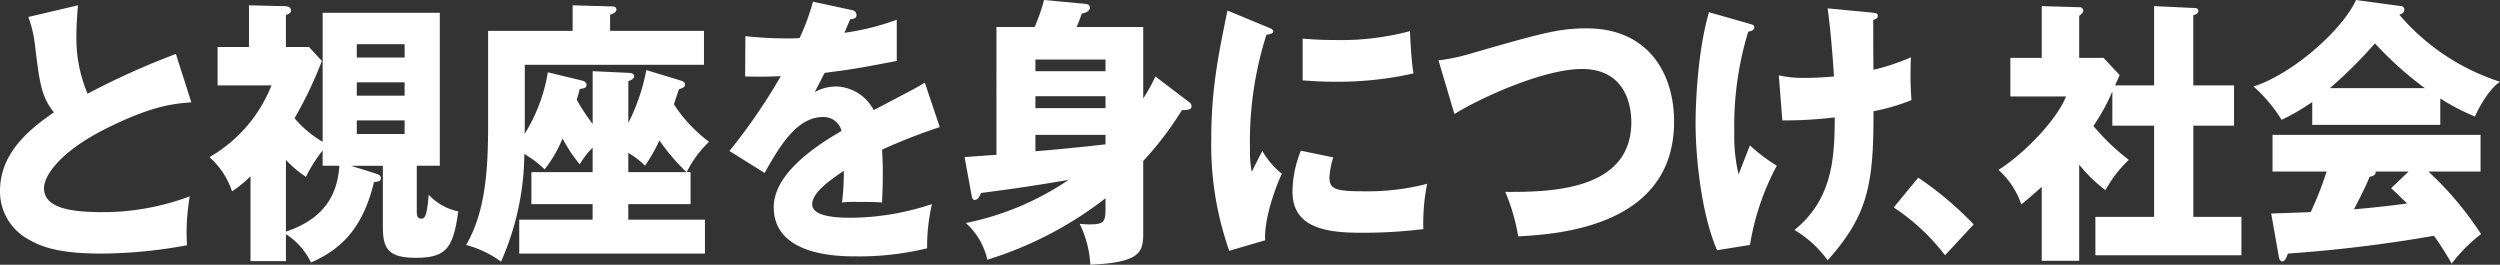 <svg xmlns="http://www.w3.org/2000/svg" width="332.688" height="35.227" viewBox="0 0 332.688 35.227">
  <rect x="0" y="0" width="332.688" height="35.227" fill="#333333" stroke="none"/>
  <g id="_6" data-name="6" transform="translate(-22.089 -354.444)">
    <path id="パス_981" data-name="パス 981" d="M464.442,437.71c-2.392.185-5.22.444-11.315,3.478-5.927,2.96-8.285,6.143-8.285,7.956,0,2.664,3.6,3.182,7.88,3.182a32.923,32.923,0,0,0,11.518-2.109,27.509,27.509,0,0,0-.371,6.512,64.093,64.093,0,0,1-11.382,1.11c-5.86,0-8.149-.962-9.834-1.961a7.231,7.231,0,0,1-3.67-6.364c0-5.033,3.839-8.178,7.173-10.472-1.685-2.072-1.92-4.033-2.492-8.732a16.435,16.435,0,0,0-.909-3.96l6.6-1.554c-.135,1.887-.2,2.7-.2,3.885a18.934,18.934,0,0,0,1.481,7.882,101.547,101.547,0,0,1,11.753-5.291Z" transform="translate(-416.894 -69.649)" fill="#fff"/>
    <path id="パス_982" data-name="パス 982" d="M488.854,447.146c.538.185.808.259.808.666s-.336.444-.909.518c-1.381,5.661-3.94,8.769-8.385,10.693a9.294,9.294,0,0,0-3.334-3.774v3.59h-4.715V447.553a15.957,15.957,0,0,1-2.458,2,10.583,10.583,0,0,0-3-4.551,19.105,19.105,0,0,0,8.251-9.547h-7.173v-5.106h4.176V424.8l4.58.111c.437,0,1.01.037,1.01.592,0,.3-.168.37-.673.592v4.256H480.1l1.717,1.85a52.458,52.458,0,0,1-3.637,7.622,14.393,14.393,0,0,0,3.739,3.145V425.8h15.591v20.352h-3.064v6.068c0,.518.067.962.572.962.4,0,.775,0,1.011-3.182a7.282,7.282,0,0,0,3.94,2.22c-.673,4.81-1.515,6.179-5.658,6.179-3.771,0-4.378-1.332-4.378-4.144v-8.1h-4.243Zm-11.82,7.77c4.31-1.443,6.836-4.144,7.105-8.769h-2.222v-2.036a20.022,20.022,0,0,0-2.223,3.516,14.333,14.333,0,0,1-2.66-2.257Zm15.794-23.163v-1.777h-6.365v1.777Zm-6.365,3.293v1.776h6.365v-1.776Zm0,5.069v1.813h6.365v-1.813Z" transform="translate(-416.894 -69.649)" fill="#fff"/>
    <path id="パス_983" data-name="パス 983" d="M530.373,447h.506v4.255h-8.286v2.072h10.2v4.514H508.08v-4.514h9.765v-2.072H509.7V447h8.149v-3.257a10.4,10.4,0,0,0-1.717,2.221,20.39,20.39,0,0,1-2.29-3.442,16.445,16.445,0,0,1-2.391,4.108,12.938,12.938,0,0,0-2.694-2.035,35.928,35.928,0,0,1-3.1,14.319,13.785,13.785,0,0,0-4.648-2.22c2.661-4.551,2.93-10.323,2.93-16.133V428.2h11.248v-3.4l5.22.148c.135,0,.606,0,.606.407s-.539.592-.841.7V428.2h12.493v4.515H508.82v7.807c0,.407,0,1.073-.033,1.406a22.245,22.245,0,0,0,3.1-8.214l4.446,1.073c.269.074.707.185.707.592s-.336.481-.909.555c-.068.3-.269,1-.4,1.443a28.987,28.987,0,0,0,2.121,3.219v-7.03l4.783.222c.134,0,.741.037.741.444,0,.333-.337.481-.776.666v5.55a26.093,26.093,0,0,0,2.392-7.03l4.513,1.369c.437.148.639.222.639.555s-.269.444-.808.629c-.1.259-.538,1.591-.673,2a19.209,19.209,0,0,0,4.681,4.995A13.906,13.906,0,0,0,530.373,447Zm-3.637-4.219a21.67,21.67,0,0,1-1.92,3.368,9.881,9.881,0,0,0-2.223-1.7V447h7.746A27.333,27.333,0,0,1,526.736,442.779Z" transform="translate(-416.894 -69.649)" fill="#fff"/>
    <path id="パス_984" data-name="パス 984" d="M552.293,425.425a.7.7,0,0,1,.673.666c0,.518-.606.555-.841.555l-.775,1.813a33.462,33.462,0,0,0,6.971-1.739V432.2c-5.018.962-5.624,1.073-9.6,1.591-.4.777-.471.925-1.313,2.553a5.9,5.9,0,0,1,2.929-.74,5.833,5.833,0,0,1,4.917,3.145c4.984-2.627,5.557-2.886,6.8-3.663l1.987,5.92a75.417,75.417,0,0,0-7.678,3c.067,1.073.1,2.221.1,3.331,0,1.665-.067,2.7-.1,3.7-1.078-.074-2.29-.074-3.368-.074a13.7,13.7,0,0,0-1.954.074,35.107,35.107,0,0,0,.237-4.218c-2.088,1.406-4.21,2.96-4.21,4.477,0,1.665,3.435,1.776,5.152,1.776A34.733,34.733,0,0,0,563,451.253a25.443,25.443,0,0,0-.64,5.883,38.2,38.2,0,0,1-9.4,1.073c-2.256,0-11.012,0-11.012-6.549,0-4.366,5.354-8.03,9.025-10.139a2.439,2.439,0,0,0-2.525-1.85c-3.5,0-5.86,4.144-7.712,7.438l-4.681-2.924a78.69,78.69,0,0,0,6.836-9.953c-1.818.074-3.3.074-4.748.037l.033-5.366a50.236,50.236,0,0,0,5.287.3c.977,0,1.381,0,1.92-.037a29.2,29.2,0,0,0,1.785-4.847Z" transform="translate(-416.894 -69.649)" fill="#fff"/>
    <path id="パス_985" data-name="パス 985" d="M597.213,437.673a.677.677,0,0,1,.336.555c0,.444-.471.518-1.279.518a43.712,43.712,0,0,1-5.152,6.772v9.768c0,2.59-.775,3.737-7.038,4.034a14.107,14.107,0,0,0-1.415-5.44c.37.037.876.074,1.28.074,1.886,0,2.155-.3,2.155-2.035v-1.443a49.378,49.378,0,0,1-15.727,8.177,9.213,9.213,0,0,0-2.863-4.884,37.67,37.67,0,0,0,13.673-5.735c-4.176.7-6.5,1.073-11.652,1.739-.168.407-.4.925-.842.925-.3,0-.37-.333-.4-.555L567.342,445c.438-.037,3.5-.26,4.244-.3V427.682h5.085a23.8,23.8,0,0,0,1.246-3.589l5.522.518c.236.037.573.111.573.481,0,.592-.741.74-1.078.814-.3.888-.437,1.221-.674,1.776h8.858v9.51a21.341,21.341,0,0,0,1.616-2.923Zm-20.442-4.107H586.1v-1.554h-9.329Zm9.329,3.33h-9.329v1.591H586.1Zm0,5.143h-9.329v2.183c1.953-.148,6.938-.629,9.329-.925Z" transform="translate(-416.894 -69.649)" fill="#fff"/>
    <path id="パス_986" data-name="パス 986" d="M607.514,427.645c.64.259.909.37.909.629,0,.333-.673.407-.909.444A46.833,46.833,0,0,0,605.325,444a14.071,14.071,0,0,0,.236,2.961c.2-.407,1.01-2.035,1.414-2.776a10.478,10.478,0,0,0,2.593,3.035c-.842,1.739-2.391,6.031-2.223,8.843l-4.781,1.406a42.4,42.4,0,0,1-2.392-14.8c0-6.7.944-11.285,2.156-17.169Zm8.891,17.391a10.929,10.929,0,0,0-.506,2.628c0,1.628.809,1.887,4.682,1.887a31.337,31.337,0,0,0,8.317-1,27.028,27.028,0,0,0-.505,6.031,65.1,65.1,0,0,1-8.519.481c-5.019,0-8.891-.962-8.891-5.476a14.894,14.894,0,0,1,1.111-5.44Zm-4.075-15.8c1.01.074,2.357.185,4.378.185a35.752,35.752,0,0,0,9.9-1.184c.034.592.169,3.849.472,5.625a45.825,45.825,0,0,1-10.372,1.11c-1.988,0-3.3-.111-4.378-.185Z" transform="translate(-416.894 -69.649)" fill="#fff"/>
    <path id="パス_987" data-name="パス 987" d="M630.411,432.123a24.987,24.987,0,0,0,4.243-.888c9.5-2.739,11.786-3.368,15.49-3.368,8.083,0,11.619,5.884,11.619,12.4,0,13.95-15.323,14.986-20.745,15.282a26.284,26.284,0,0,0-1.718-5.92c6.063.037,16.772-.185,16.772-9.288,0-1.924-.607-7.067-6.567-7.067-5.018,0-13.336,3.737-16.973,5.994Z" transform="translate(-416.894 -69.649)" fill="#fff"/>
    <path id="パス_988" data-name="パス 988" d="M671.862,427.275c.4.111.573.185.573.444,0,.444-.573.555-.808.592a42.946,42.946,0,0,0-1.853,13.432,21.762,21.762,0,0,0,.572,5.551c.237-.592,1.281-3.294,1.516-3.849a22.409,22.409,0,0,0,3.57,2.7,33.555,33.555,0,0,0-3.57,10.545l-4.378.7c-2.121-4.884-2.862-12.469-2.862-16.91,0-2.368.236-9.472,1.785-14.764Zm16.1-1.517c.639.074.909.074.909.444s-.37.481-.607.518c0,2.109,0,4.626.034,6.661a28.8,28.8,0,0,0,4.984-1.665,47.548,47.548,0,0,0,.067,5.7,26.914,26.914,0,0,1-5.051,1.48c.034,9.732-.741,13.839-6.1,19.834a14.791,14.791,0,0,0-4.411-4.034c4.95-4.033,5.354-9.288,5.354-14.986a55.06,55.06,0,0,1-6.972.407l-.471-5.994a15.026,15.026,0,0,0,3.57.333c.337,0,1.684,0,3.772-.185-.068-1.147-.371-5.662-.842-9.066Z" transform="translate(-416.894 -69.649)" fill="#fff"/>
    <path id="パス_989" data-name="パス 989" d="M697.824,458.061a28.056,28.056,0,0,0-6.836-6.364l3.267-3.959a44.715,44.715,0,0,1,7.375,6.216Z" transform="translate(-416.894 -69.649)" fill="#fff"/>
    <path id="パス_990" data-name="パス 990" d="M725.64,435.453V424.907l5.49.259a.385.385,0,0,1,.4.37c0,.333-.337.481-.674.592v9.325h5.422v5.365H730.86v12.137h6.4v5.106H717.827v-5.106h7.813V440.818h-5.556v-4.551a26.009,26.009,0,0,1-2.526,4.588,30.285,30.285,0,0,0,4.714,4.515,16.2,16.2,0,0,0-3.1,4.033,19.544,19.544,0,0,1-3.5-3.4v12.8h-4.983v-9.843c-1.415,1.258-1.92,1.7-2.727,2.331a10.708,10.708,0,0,0-3.032-4.588c3.57-2.258,7.813-6.772,8.992-9.769h-7.409V431.79h4.176v-6.883l4.983.148a.475.475,0,0,1,.54.481c0,.185-.135.37-.54.666v5.588h3.234l2.155,2.294c-.1.222-.539,1.184-.606,1.369Z" transform="translate(-416.894 -69.649)" fill="#fff"/>
    <path id="パス_991" data-name="パス 991" d="M763.724,440.707h-17.04v-3.034a30.328,30.328,0,0,1-4.075,2.368,19.88,19.88,0,0,0-3.738-4.44c5.119-1.628,11.787-7.438,13.638-11.508l6,.814a.467.467,0,0,1,.437.481c0,.407-.437.592-.674.666a29.529,29.529,0,0,0,13.4,8.918c-1.785,1.184-3.266,4.44-3.333,4.625a28.425,28.425,0,0,1-4.614-2.4Zm-22.5,11.8c.977-.037,2.29-.074,5.254-.185a45.872,45.872,0,0,0,2.121-5.4H741.4v-4.885h27.682v4.885h-6.938a43.815,43.815,0,0,1,7.005,8.325,20.62,20.62,0,0,0-3.906,3.923,41.886,41.886,0,0,0-2.358-3.7,189.859,189.859,0,0,1-19.431,2.368c-.27.666-.4,1.036-.775,1.036-.269,0-.4-.333-.437-.592Zm20.442-16.688a45.592,45.592,0,0,1-6.634-5.958,60.378,60.378,0,0,1-5.994,5.958Zm-2.156,11.1h-4.378c0,.333-.1.555-.807.7-.607,1.48-1.348,2.886-2.088,4.329,3.4-.3,5.422-.555,7.071-.777-.942-.925-1.481-1.443-2.121-2.035Z" transform="translate(-416.894 -69.649)" fill="#fff"/>
  </g>
</svg>

